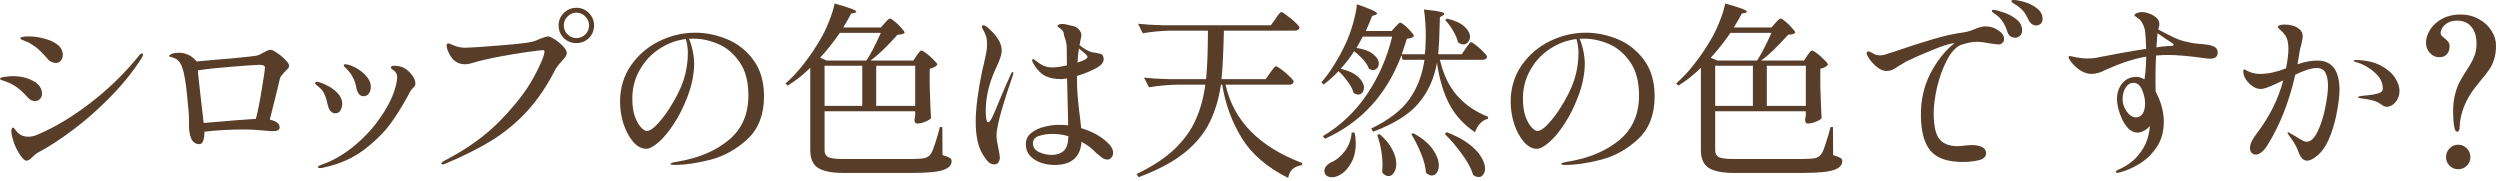 <svg width="498" height="36" viewBox="0 0 498 36" fill="none" xmlns="http://www.w3.org/2000/svg">
<path d="M489.511 26.234C489.19 26.234 488.98 25.913 488.882 25.272C488.734 24.408 488.66 23.397 488.66 22.238C488.66 20.955 488.783 19.833 489.03 18.871C489.276 17.884 489.572 17.058 489.918 16.392C490.263 15.726 490.72 14.961 491.287 14.098C491.978 13.062 492.483 12.161 492.804 11.397C493.149 10.632 493.322 9.707 493.322 8.622C493.322 7.29 492.989 6.204 492.323 5.366C491.657 4.527 490.695 4.108 489.437 4.108C488.697 4.108 488.08 4.256 487.587 4.552C487.093 4.823 486.736 5.156 486.514 5.551C486.292 5.921 486.181 6.254 486.181 6.55C486.181 6.772 486.242 6.957 486.366 7.105C486.489 7.253 486.686 7.425 486.958 7.623C487.278 7.869 487.525 8.116 487.698 8.363C487.87 8.585 487.957 8.881 487.957 9.251C487.957 9.892 487.772 10.41 487.402 10.805C487.056 11.199 486.575 11.397 485.959 11.397C485.169 11.397 484.516 11.101 483.998 10.509C483.504 9.917 483.258 9.263 483.258 8.548C483.258 7.66 483.529 6.784 484.072 5.921C484.639 5.033 485.441 4.305 486.477 3.738C487.513 3.17 488.721 2.887 490.103 2.887C491.484 2.887 492.717 3.195 493.803 3.812C494.888 4.404 495.727 5.181 496.319 6.143C496.911 7.08 497.207 8.054 497.207 9.066C497.207 10.102 497.083 11.014 496.837 11.804C496.59 12.568 496.269 13.247 495.875 13.839C495.48 14.406 494.937 15.097 494.247 15.911L493.1 17.354C492.138 18.562 491.386 19.845 490.843 21.202C490.276 22.632 489.98 24.051 489.955 25.457C489.93 25.925 489.782 26.184 489.511 26.234ZM489.659 33.708C488.993 33.708 488.425 33.473 487.957 33.005C487.488 32.536 487.254 31.969 487.254 31.303C487.254 30.612 487.488 30.032 487.957 29.564C488.425 29.07 488.993 28.824 489.659 28.824C490.349 28.824 490.929 29.07 491.398 29.564C491.866 30.032 492.101 30.612 492.101 31.303C492.101 31.969 491.866 32.536 491.398 33.005C490.929 33.473 490.349 33.708 489.659 33.708Z" fill="#583D29"/>
<path d="M461.589 12.063C464.549 12.063 466.029 14.024 466.029 17.946C466.029 18.932 465.881 20.252 465.585 21.905C465.314 23.557 464.882 25.185 464.29 26.789C463.698 28.392 462.983 29.625 462.144 30.489C461.725 30.933 461.269 31.303 460.775 31.599C460.307 31.87 459.9 32.006 459.554 32.006C458.839 32.006 458.272 31.414 457.852 30.23C457.532 29.292 456.927 28.244 456.039 27.085C455.793 26.739 455.669 26.517 455.669 26.419C455.669 26.369 455.706 26.345 455.78 26.345C455.879 26.345 456.113 26.468 456.483 26.715C456.853 26.937 457.137 27.097 457.334 27.196C457.507 27.294 457.741 27.442 458.037 27.64C458.358 27.837 458.629 27.985 458.851 28.084C459.073 28.182 459.283 28.232 459.48 28.232C460.294 28.232 461.022 27.553 461.663 26.197C462.329 24.84 462.835 23.274 463.18 21.498C463.55 19.697 463.735 18.242 463.735 17.132C463.735 15.948 463.563 15.06 463.217 14.468C462.872 13.851 462.305 13.543 461.515 13.543C460.479 13.543 459.049 13.987 457.223 14.875C456.015 20.227 454.177 24.889 451.71 28.861C451.365 29.453 450.983 29.921 450.563 30.267C450.144 30.612 449.749 30.785 449.379 30.785C449.034 30.785 448.75 30.674 448.528 30.452C448.306 30.205 448.195 29.884 448.195 29.49C448.195 28.7 448.652 27.726 449.564 26.567C452.105 23.212 453.856 19.697 454.818 16.022C453.684 16.564 452.746 16.984 452.006 17.28C451.291 17.576 450.736 17.724 450.341 17.724C449.823 17.724 449.293 17.551 448.75 17.206C448.208 16.836 447.751 16.379 447.381 15.837C447.036 15.294 446.863 14.751 446.863 14.209C446.863 13.962 446.925 13.839 447.048 13.839C447.147 13.839 447.295 13.9 447.492 14.024C447.69 14.122 447.838 14.196 447.936 14.246C448.627 14.566 449.392 14.727 450.23 14.727C451.143 14.702 451.982 14.603 452.746 14.431C453.536 14.258 454.411 13.987 455.373 13.617C455.694 12.063 455.854 10.755 455.854 9.695C455.854 8.412 455.595 7.462 455.077 6.846C454.855 6.55 454.572 6.254 454.226 5.958C453.906 5.662 453.745 5.464 453.745 5.366C453.745 5.218 453.869 5.107 454.115 5.033C454.362 4.934 454.683 4.885 455.077 4.885C455.546 4.885 456.039 4.946 456.557 5.07C457.075 5.193 457.47 5.366 457.741 5.588C458.383 5.982 458.703 6.525 458.703 7.216C458.703 7.512 458.605 8.079 458.407 8.918C458.259 9.362 458.148 9.83 458.074 10.324L457.667 12.803C459.098 12.309 460.405 12.063 461.589 12.063ZM469.285 11.952C471.308 12.001 472.961 12.371 474.243 13.062C475.551 13.752 476.5 14.566 477.092 15.504C477.684 16.416 477.98 17.28 477.98 18.094C477.98 18.71 477.845 19.265 477.573 19.759C477.327 20.227 477.006 20.597 476.611 20.869C476.217 21.14 475.834 21.276 475.464 21.276C475.242 21.276 475.033 21.226 474.835 21.128C474.638 21.004 474.391 20.844 474.095 20.647C473.454 20.153 472.171 19.796 470.247 19.574C469.902 19.524 469.729 19.45 469.729 19.352C469.729 19.253 469.914 19.179 470.284 19.13L471.875 18.945L472.763 18.834C473.503 18.686 473.997 18.538 474.243 18.39C474.515 18.242 474.65 17.97 474.65 17.576C474.65 16.416 474.095 15.356 472.985 14.394C471.875 13.407 470.605 12.716 469.174 12.322C468.952 12.248 468.841 12.174 468.841 12.1C468.841 12.001 468.989 11.952 469.285 11.952Z" fill="#583D29"/>
<path d="M439.544 8.879C440.234 8.978 440.777 9.138 441.172 9.36C441.566 9.582 441.764 9.965 441.764 10.507C441.764 11.297 441.246 11.691 440.21 11.691C439.84 11.691 439.186 11.617 438.249 11.469C435.609 11.124 433.513 10.951 431.959 10.951C431.12 10.951 430.294 10.988 429.48 11.062C429.406 12.69 429.369 14.38 429.369 16.131C429.369 17.143 429.381 17.846 429.406 18.24C429.899 19.128 430.294 20.103 430.59 21.163C430.886 22.224 431.034 23.248 431.034 24.234C431.034 26.208 430.553 27.91 429.591 29.34C428.629 30.746 427.469 31.856 426.113 32.67C424.781 33.484 423.449 34.052 422.117 34.372C421.944 34.422 421.821 34.446 421.747 34.446C421.574 34.446 421.488 34.385 421.488 34.261C421.488 34.089 421.611 33.953 421.858 33.854C423.51 33.139 424.805 32.239 425.743 31.153C426.68 30.068 427.321 29.007 427.667 27.971C428.012 26.935 428.197 26.035 428.222 25.27V25.048C428.074 25.344 427.741 25.653 427.223 25.973C426.705 26.269 426.248 26.417 425.854 26.417C425.163 26.417 424.546 26.158 424.004 25.64C423.486 25.098 423.054 24.456 422.709 23.716C422.413 23.075 422.166 22.397 421.969 21.681C421.796 20.966 421.71 20.3 421.71 19.683C421.71 18.475 422.055 17.451 422.746 16.612C423.461 15.749 424.386 15.317 425.521 15.317C426.063 15.317 426.618 15.478 427.186 15.798C427.408 14.343 427.519 12.838 427.519 11.284C425.151 11.679 422.487 12.542 419.527 13.874C418.466 14.442 417.504 14.725 416.641 14.725C415.95 14.725 415.259 14.528 414.569 14.133C414.026 13.813 413.471 13.344 412.904 12.727C412.336 12.086 412.053 11.63 412.053 11.358C412.053 11.235 412.139 11.173 412.312 11.173C412.46 11.173 412.83 11.247 413.422 11.395C414.408 11.568 415.161 11.654 415.679 11.654C416.641 11.654 417.516 11.556 418.306 11.358C419.268 11.161 420.637 10.902 422.413 10.581C424.189 10.261 425.891 9.977 427.519 9.73C427.469 8.324 427.408 7.264 427.334 6.548C427.284 5.907 427.124 5.327 426.853 4.809C426.606 4.291 426.322 3.921 426.002 3.699C425.829 3.576 425.644 3.453 425.447 3.329C425.274 3.206 425.188 3.107 425.188 3.033C425.188 2.861 425.36 2.713 425.706 2.589C426.051 2.466 426.372 2.404 426.668 2.404C427.136 2.404 427.617 2.503 428.111 2.7C429.467 3.194 430.146 3.909 430.146 4.846C430.146 5.044 430.072 5.389 429.924 5.882C431.256 6.598 432.353 7.153 433.217 7.547C434.08 7.942 434.931 8.213 435.77 8.361C436.584 8.583 437.533 8.719 438.619 8.768L439.544 8.879ZM431.774 9.175C431.897 9.175 432.07 9.175 432.292 9.175C432.538 9.151 432.711 9.126 432.81 9.101C432.933 9.052 432.995 8.99 432.995 8.916C432.995 8.818 432.908 8.719 432.736 8.62C432.588 8.522 432.489 8.448 432.44 8.398C431.946 8.102 431.058 7.51 429.776 6.622C429.652 8.201 429.578 9.138 429.554 9.434C430.343 9.311 431.083 9.225 431.774 9.175ZM425.484 23.383C426.026 23.383 426.458 23.149 426.779 22.68C427.124 22.212 427.297 21.521 427.297 20.608C427.297 19.72 427.099 18.82 426.705 17.907C426.31 16.97 425.743 16.501 425.003 16.501C424.361 16.501 423.831 16.822 423.412 17.463C423.017 18.105 422.82 18.869 422.82 19.757C422.82 20.596 423.091 21.41 423.634 22.199C424.201 22.989 424.818 23.383 425.484 23.383Z" fill="#583D29"/>
<path d="M395.554 5.254C396.442 5.254 397.268 5.513 398.033 6.031C398.822 6.524 399.217 7.104 399.217 7.77C399.217 8.091 399.106 8.35 398.884 8.547C398.687 8.744 398.44 8.843 398.144 8.843C397.774 8.843 397.145 8.769 396.257 8.621C395.221 8.424 394.432 8.325 393.889 8.325C393.248 8.325 392.619 8.399 392.002 8.547C391.41 8.695 390.941 8.831 390.596 8.954C389.535 9.423 388.598 10.459 387.784 12.062C386.97 13.641 386.329 15.417 385.86 17.39C385.416 19.339 385.194 21.065 385.194 22.57C385.194 25.012 385.564 26.714 386.304 27.676C387.069 28.638 388.302 29.119 390.004 29.119L391.003 29.045C391.743 28.946 392.323 28.897 392.742 28.897C393.63 28.897 394.333 29.033 394.851 29.304C395.369 29.575 395.628 29.97 395.628 30.488C395.628 31.228 395.122 31.709 394.111 31.931C393.124 32.153 392.088 32.264 391.003 32.264C387.944 32.264 385.786 31.512 384.528 30.007C383.27 28.478 382.641 26.073 382.641 22.792C382.641 19.832 383.27 17.119 384.528 14.652C385.811 12.161 387.414 10.138 389.338 8.584C389.264 8.584 389.104 8.609 388.857 8.658C387.994 8.806 386.686 9.238 384.935 9.953C383.208 10.644 381.469 11.408 379.718 12.247C379.422 12.42 379.163 12.58 378.941 12.728C378.719 12.851 378.522 12.962 378.349 13.061C377.831 13.431 377.387 13.702 377.017 13.875C376.647 14.048 376.24 14.134 375.796 14.134C375.081 14.134 374.341 13.789 373.576 13.098C372.811 12.383 372.281 11.704 371.985 11.063C371.886 10.89 371.837 10.73 371.837 10.582C371.837 10.36 371.948 10.249 372.17 10.249C372.318 10.249 372.478 10.298 372.651 10.397C372.996 10.594 373.305 10.755 373.576 10.878C373.872 10.977 374.205 11.026 374.575 11.026C374.723 11.026 374.945 11.001 375.241 10.952C375.414 10.903 376.228 10.644 377.683 10.175C380.224 9.287 382.641 8.51 384.935 7.844C387.229 7.153 389.326 6.685 391.225 6.438C391.792 6.364 392.495 6.154 393.334 5.809C393.803 5.612 394.197 5.476 394.518 5.402C394.839 5.303 395.184 5.254 395.554 5.254ZM405.544 5.069C405.297 5.069 405.038 4.983 404.767 4.81C404.496 4.613 404.274 4.341 404.101 3.996C403.78 3.281 403.447 2.713 403.102 2.294C402.781 1.875 402.288 1.443 401.622 0.999C401.474 0.9 401.277 0.777 401.03 0.629C400.783 0.481 400.66 0.345 400.66 0.222C400.66 0.074 400.82 0 401.141 0C401.659 0 402.374 0.136 403.287 0.407C404.224 0.678 405.051 1.098 405.766 1.665C406.506 2.232 406.876 2.923 406.876 3.737C406.876 4.206 406.74 4.551 406.469 4.773C406.198 4.97 405.889 5.069 405.544 5.069ZM401.4 7.511C401.104 7.511 400.808 7.425 400.512 7.252C400.216 7.055 400.006 6.759 399.883 6.364C399.636 5.599 399.34 4.946 398.995 4.403C398.65 3.836 398.169 3.33 397.552 2.886C397.478 2.837 397.33 2.738 397.108 2.59C396.886 2.442 396.775 2.306 396.775 2.183C396.775 2.035 396.886 1.961 397.108 1.961C397.429 1.961 398.058 2.121 398.995 2.442C399.957 2.738 400.833 3.194 401.622 3.811C402.411 4.403 402.806 5.155 402.806 6.068C402.806 6.537 402.658 6.894 402.362 7.141C402.091 7.388 401.77 7.511 401.4 7.511Z" fill="#583D29"/>
<path d="M360.018 11.063C360.092 10.964 360.19 10.829 360.314 10.656C360.462 10.459 360.585 10.311 360.684 10.212C360.782 10.114 360.881 10.064 360.98 10.064C361.128 10.064 361.461 10.261 361.979 10.656C362.497 11.051 362.978 11.482 363.422 11.951C363.89 12.395 364.125 12.704 364.125 12.876C363.829 13.271 363.323 13.542 362.608 13.69V17.057C362.682 19.845 362.768 22.003 362.867 23.532C362.719 23.754 362.348 23.988 361.757 24.235C361.165 24.482 360.622 24.605 360.129 24.605C359.931 24.605 359.783 24.531 359.685 24.383C359.611 24.235 359.574 24.062 359.574 23.865C359.574 23.865 359.623 23.569 359.722 22.977V22.163H341.666V29.933C341.666 30.624 341.937 31.093 342.48 31.339C343.047 31.561 343.959 31.672 345.217 31.672H358.945C360.178 31.672 361.066 31.61 361.609 31.487C362.176 31.339 362.595 31.043 362.867 30.599C363.113 30.229 363.397 29.526 363.718 28.49C364.063 27.454 364.371 26.393 364.643 25.308H365.124L365.161 30.895C365.901 31.117 366.382 31.302 366.604 31.45C366.85 31.573 366.974 31.796 366.974 32.116C366.974 32.906 366.419 33.485 365.309 33.855C364.199 34.25 362.151 34.447 359.167 34.447H345.44C343.121 34.447 341.431 34.114 340.371 33.448C339.335 32.782 338.816 31.586 338.816 29.859V13.505C337.336 14.96 335.832 16.145 334.303 17.057L333.896 16.613C335.129 15.553 336.338 14.258 337.522 12.728C338.73 11.199 339.84 9.558 340.852 7.807C341.468 6.771 342.035 5.587 342.553 4.255C343.096 2.923 343.466 1.739 343.664 0.703C346.55 1.492 347.993 2.035 347.993 2.331C347.993 2.43 347.882 2.504 347.66 2.553L346.957 2.701C346.587 3.466 346.056 4.391 345.366 5.476H352.877L353.654 4.588C353.752 4.489 353.913 4.317 354.135 4.07C354.381 3.823 354.579 3.7 354.727 3.7C354.875 3.7 355.183 3.897 355.652 4.292C356.145 4.687 356.589 5.118 356.984 5.587C357.403 6.031 357.613 6.339 357.613 6.512C357.489 6.66 357.317 6.759 357.095 6.808C356.897 6.857 356.601 6.894 356.207 6.919C353.987 9.386 352.186 11.1 350.805 12.062H359.352L360.018 11.063ZM349.991 12.062C350.706 11.051 351.668 9.213 352.877 6.549H344.7C343.442 8.374 342.134 10.027 340.778 11.507L342.109 12.062H349.991ZM349.177 13.098H341.666V21.09H349.177V13.098ZM359.722 21.09V13.098H351.952V21.09H359.722Z" fill="#583D29"/>
<path d="M315.912 6.512C318.033 6.512 320.142 6.943 322.239 7.807C324.335 8.67 326.087 10.051 327.493 11.951C328.899 13.85 329.602 16.267 329.602 19.203C329.602 22.779 328.529 25.591 326.383 27.639C324.237 29.661 321.795 31.043 319.057 31.783C316.343 32.498 313.877 32.856 311.657 32.856C311.484 32.856 311.324 32.831 311.176 32.782C311.028 32.757 310.954 32.72 310.954 32.671C310.954 32.572 311.114 32.473 311.435 32.375C311.755 32.301 312.076 32.239 312.397 32.19C316.541 31.499 319.92 30.081 322.535 27.935C325.174 25.764 326.494 22.792 326.494 19.018C326.494 16.28 325.914 14.072 324.755 12.395C323.595 10.693 322.177 9.484 320.5 8.769C318.822 8.053 317.157 7.696 315.505 7.696C315.11 7.696 314.826 7.708 314.654 7.733C314.95 8.374 315.196 9.163 315.394 10.101C315.591 11.038 315.69 11.901 315.69 12.691C315.69 13.628 315.579 14.676 315.357 15.836C315.135 16.97 314.802 18.105 314.358 19.24C313.568 21.336 312.643 23.174 311.583 24.753C310.547 26.331 309.535 27.54 308.549 28.379C307.562 29.217 306.76 29.637 306.144 29.637C305.231 29.637 304.368 29.18 303.554 28.268C302.764 27.355 302.123 26.171 301.63 24.716C301.161 23.26 300.927 21.78 300.927 20.276C300.927 17.562 301.642 15.157 303.073 13.061C304.528 10.964 306.403 9.348 308.697 8.214C311.015 7.079 313.42 6.512 315.912 6.512ZM314.432 10.582C314.432 9.595 314.296 8.658 314.025 7.77C312.101 8.016 310.325 8.682 308.697 9.768C307.069 10.853 305.774 12.259 304.812 13.986C303.85 15.688 303.369 17.575 303.369 19.647C303.369 21.053 303.541 22.249 303.887 23.236C304.257 24.198 304.664 24.913 305.108 25.382C305.576 25.85 305.946 26.085 306.218 26.085C306.81 26.085 307.513 25.641 308.327 24.753C309.165 23.865 309.967 22.829 310.732 21.645C312.064 19.573 313.013 17.673 313.581 15.947C314.148 14.195 314.432 12.407 314.432 10.582Z" fill="#583D29"/>
<path d="M291.973 9.621C292.096 9.473 292.232 9.288 292.38 9.066C292.528 8.844 292.651 8.683 292.75 8.585C292.848 8.461 292.947 8.4 293.046 8.4C293.194 8.4 293.527 8.609 294.045 9.029C294.587 9.448 295.081 9.892 295.525 10.361C295.993 10.829 296.228 11.15 296.228 11.323C296.129 11.717 295.821 11.915 295.303 11.915H286.83C287.496 14.801 288.63 17.169 290.234 19.019C291.862 20.869 293.934 22.287 296.45 23.274L296.376 23.681C295.808 23.804 295.303 24.1 294.859 24.569C294.415 25.013 294.069 25.605 293.823 26.345C291.652 24.889 289.975 23.076 288.791 20.906C287.607 18.735 286.756 15.935 286.238 12.507C285.695 15.639 284.474 18.328 282.575 20.573C280.7 22.793 277.691 24.68 273.547 26.234L273.14 25.605C276.618 23.927 279.146 21.991 280.725 19.796C282.303 17.576 283.315 14.949 283.759 11.915H279.393L279.171 11.027C276.211 18.871 271.129 24.408 263.927 27.64L263.52 27.122C267.096 24.976 270.032 22.188 272.326 18.76C274.644 15.306 276.309 11.483 277.321 7.29H271.475L270.698 8.696L270.217 9.547C271.721 9.769 272.831 10.188 273.547 10.805C274.287 11.397 274.657 12.013 274.657 12.655C274.657 13.025 274.546 13.333 274.324 13.58C274.102 13.826 273.83 13.95 273.51 13.95C273.238 13.95 272.967 13.863 272.696 13.691C272.474 13.099 272.091 12.494 271.549 11.878C271.006 11.261 270.402 10.706 269.736 10.213C268.971 11.421 268.083 12.581 267.072 13.691C268.675 14.085 269.847 14.64 270.587 15.356C271.327 16.046 271.697 16.749 271.697 17.465C271.697 17.859 271.586 18.192 271.364 18.464C271.142 18.71 270.87 18.834 270.55 18.834C270.254 18.834 269.945 18.723 269.625 18.501C269.452 17.81 269.07 17.07 268.478 16.281C267.91 15.467 267.294 14.764 266.628 14.172C265.74 15.134 264.753 16.022 263.668 16.836L263.224 16.392C264.95 14.418 266.554 11.865 268.034 8.733C268.576 7.598 269.07 6.254 269.514 4.7C269.958 3.146 270.217 1.863 270.291 0.852C272.979 1.764 274.324 2.381 274.324 2.702C274.324 2.776 274.213 2.862 273.991 2.961L273.325 3.183C273.029 3.972 272.609 4.971 272.067 6.18H277.21L277.95 5.366C278.048 5.267 278.196 5.107 278.394 4.885C278.616 4.638 278.801 4.515 278.949 4.515C279.097 4.515 279.393 4.7 279.837 5.07C280.281 5.44 280.688 5.847 281.058 6.291C281.452 6.71 281.65 7.006 281.65 7.179C281.526 7.351 281.354 7.475 281.132 7.549C280.934 7.623 280.638 7.672 280.244 7.697C280.12 8.141 279.997 8.535 279.874 8.881C279.75 9.226 279.652 9.522 279.578 9.769L279.245 10.805H283.833L283.944 9.584C283.993 8.597 284.018 7.82 284.018 7.253C284.018 5.279 283.894 3.491 283.648 1.888C285.152 2.036 286.201 2.184 286.793 2.332C287.409 2.455 287.718 2.591 287.718 2.739C287.718 2.837 287.619 2.948 287.422 3.072L286.83 3.442L286.793 4.626C286.743 7.117 286.645 9.177 286.497 10.805H291.196L291.973 9.621ZM288.236 3.701C289.814 4.071 290.974 4.601 291.714 5.292C292.454 5.958 292.824 6.636 292.824 7.327C292.824 7.746 292.688 8.104 292.417 8.4C292.17 8.696 291.862 8.844 291.492 8.844C291.146 8.844 290.789 8.696 290.419 8.4C290.271 7.684 289.938 6.907 289.42 6.069C288.926 5.23 288.408 4.539 287.866 3.997L288.236 3.701ZM288.199 26.345C289.999 27.035 291.467 27.812 292.602 28.676C293.736 29.539 294.55 30.402 295.044 31.266C295.562 32.104 295.821 32.869 295.821 33.56C295.821 34.078 295.697 34.485 295.451 34.781C295.229 35.101 294.933 35.262 294.563 35.262C294.193 35.262 293.823 35.126 293.453 34.855C293.083 33.597 292.343 32.215 291.233 30.711C290.147 29.206 289 27.862 287.792 26.678L288.199 26.345ZM269.847 26.419C269.995 27.159 270.069 27.862 270.069 28.528C270.069 30.106 269.748 31.438 269.107 32.524C268.49 33.609 267.75 34.386 266.887 34.855C266.369 35.151 265.838 35.299 265.296 35.299C264.876 35.299 264.519 35.188 264.223 34.966C263.951 34.744 263.816 34.423 263.816 34.004C263.816 33.708 263.927 33.412 264.149 33.116C264.371 32.844 264.654 32.61 265 32.413C266.06 31.993 267.01 31.241 267.849 30.156C268.687 29.07 269.156 27.812 269.255 26.382L269.847 26.419ZM281.539 26.53C283.29 27.492 284.573 28.552 285.387 29.712C286.201 30.871 286.608 31.944 286.608 32.931C286.608 33.547 286.472 34.041 286.201 34.411C285.954 34.781 285.621 34.966 285.202 34.966C284.856 34.966 284.474 34.781 284.055 34.411C283.981 33.276 283.66 32.018 283.093 30.637C282.525 29.231 281.872 27.923 281.132 26.715L281.539 26.53ZM274.805 26.715C275.964 27.701 276.803 28.713 277.321 29.749C277.863 30.76 278.135 31.71 278.135 32.598C278.135 33.313 277.987 33.905 277.691 34.374C277.395 34.842 277.025 35.077 276.581 35.077C276.137 35.077 275.717 34.83 275.323 34.337C275.372 33.745 275.397 33.288 275.397 32.968C275.397 31.019 275.051 28.984 274.361 26.863L274.805 26.715Z" fill="#583D29"/>
<path d="M253.012 14.503C253.111 14.38 253.247 14.195 253.419 13.948C253.617 13.702 253.765 13.517 253.863 13.393C253.987 13.27 254.098 13.208 254.196 13.208C254.344 13.208 254.714 13.43 255.306 13.874C255.898 14.318 256.441 14.787 256.934 15.28C257.452 15.774 257.711 16.107 257.711 16.279C257.612 16.674 257.292 16.871 256.749 16.871H244.132C245.711 24.025 250.804 29.229 259.413 32.485L259.339 32.892C258.575 33.016 257.958 33.275 257.489 33.669C257.045 34.064 256.749 34.656 256.601 35.445C252.408 33.349 249.325 30.697 247.351 27.49C245.378 24.259 244.083 20.719 243.466 16.871H243.207C242.788 19.733 242.023 22.261 240.913 24.456C239.828 26.652 238.151 28.662 235.881 30.487C233.612 32.288 230.59 33.891 226.816 35.297L226.409 34.668C229.542 33.164 232.058 31.511 233.957 29.71C235.857 27.885 237.263 25.936 238.175 23.864C239.113 21.792 239.754 19.461 240.099 16.871H234.438C232.687 16.896 230.837 17.069 228.888 17.389L227.889 15.465C229.246 15.613 230.886 15.712 232.81 15.761H240.247C240.371 14.528 240.457 13.27 240.506 11.987C240.556 10.705 240.593 9.064 240.617 7.066V6.104H233.18C231.429 6.129 229.579 6.302 227.63 6.622L226.705 4.735C228.062 4.883 229.702 4.982 231.626 5.031H253.16L254.085 3.736C254.159 3.613 254.283 3.428 254.455 3.181C254.653 2.91 254.813 2.713 254.936 2.589C255.06 2.466 255.171 2.404 255.269 2.404C255.417 2.404 255.787 2.639 256.379 3.107C256.996 3.551 257.563 4.02 258.081 4.513C258.599 5.007 258.858 5.34 258.858 5.512C258.76 5.907 258.439 6.104 257.896 6.104H243.799C243.75 8.349 243.688 10.187 243.614 11.617C243.565 13.048 243.466 14.429 243.318 15.761H252.124L253.012 14.503Z" fill="#583D29"/>
<path d="M220.481 28.268C221.32 29.008 221.739 29.736 221.739 30.451C221.739 30.797 221.628 31.105 221.406 31.376C221.209 31.648 220.938 31.783 220.592 31.783C220.222 31.783 219.852 31.648 219.482 31.376C219.112 31.105 218.742 30.809 218.372 30.488C218.027 30.143 217.78 29.896 217.632 29.748C217.114 29.304 216.646 28.959 216.226 28.712C216.054 28.589 215.795 28.429 215.449 28.231C215.203 31.315 213.427 32.856 210.121 32.856C208.493 32.856 207.124 32.486 206.014 31.746C204.904 31.006 204.349 30.007 204.349 28.749C204.349 27.787 204.719 27.023 205.459 26.455C206.224 25.863 207.112 25.456 208.123 25.234C209.135 24.988 210.072 24.864 210.935 24.864C211.552 24.864 212.169 24.901 212.785 24.975L212.563 15.614C212.366 15.664 212.021 15.713 211.527 15.762C211.059 15.762 210.713 15.75 210.491 15.725C209.381 15.627 208.456 15.331 207.716 14.837C207.001 14.319 206.347 13.542 205.755 12.506C205.657 12.309 205.607 12.149 205.607 12.025C205.607 11.853 205.669 11.766 205.792 11.766C205.866 11.766 205.977 11.828 206.125 11.951C206.298 12.05 206.409 12.124 206.458 12.173C206.804 12.494 207.248 12.79 207.79 13.061C208.358 13.308 208.987 13.431 209.677 13.431C210.368 13.431 211.318 13.296 212.526 13.024C212.502 12.087 212.489 10.866 212.489 9.361C212.465 8.671 212.292 7.931 211.971 7.141C211.947 6.623 211.823 6.253 211.601 6.031C211.379 5.785 211.083 5.55 210.713 5.328C210.664 5.279 210.639 5.242 210.639 5.217C210.639 5.143 210.676 5.069 210.75 4.995C210.849 4.921 210.948 4.872 211.046 4.847C211.194 4.798 211.355 4.773 211.527 4.773C211.996 4.773 212.662 4.897 213.525 5.143C214.068 5.217 214.512 5.439 214.857 5.809C215.227 6.179 215.412 6.574 215.412 6.993C215.412 7.191 215.351 7.536 215.227 8.029C215.203 8.227 215.141 8.547 215.042 8.991C215.955 9.731 216.781 10.2 217.521 10.397C217.743 10.447 218.052 10.496 218.446 10.545C218.915 10.644 219.236 10.73 219.408 10.804C219.581 10.878 219.704 11.051 219.778 11.322C219.828 11.446 219.852 11.606 219.852 11.803C219.852 12.469 219.31 13.086 218.224 13.653C218.126 13.703 217.706 13.9 216.966 14.245C216.251 14.566 215.437 14.862 214.524 15.133V15.651C214.524 17.871 214.734 20.498 215.153 23.532L215.375 25.53C217.447 26.147 219.149 27.06 220.481 28.268ZM201.759 14.356C201.833 14.356 201.87 14.418 201.87 14.541C201.87 14.591 201.833 14.751 201.759 15.022C200.945 17.316 200.193 19.647 199.502 22.015C198.836 24.383 198.503 26.048 198.503 27.01C198.503 27.553 198.627 28.392 198.873 29.526C199.071 30.513 199.169 31.13 199.169 31.376C199.169 31.746 199.071 32.067 198.873 32.338C198.701 32.61 198.442 32.745 198.096 32.745C197.628 32.745 197.221 32.585 196.875 32.264C196.555 31.919 196.209 31.463 195.839 30.895C194.853 29.341 194.359 27.121 194.359 24.235C194.359 22.854 194.483 21.251 194.729 19.425C194.976 17.6 195.297 15.775 195.691 13.949L196.024 12.543C196.222 11.705 196.37 11.014 196.468 10.471C196.567 9.904 196.616 9.349 196.616 8.806C196.616 8.165 196.555 7.647 196.431 7.252C196.308 6.833 196.074 6.327 195.728 5.735C195.63 5.538 195.58 5.415 195.58 5.365C195.58 5.291 195.605 5.217 195.654 5.143C195.728 5.069 195.815 5.032 195.913 5.032C196.061 5.032 196.296 5.143 196.616 5.365C198.565 7.018 199.539 8.572 199.539 10.027C199.539 10.496 199.441 11.002 199.243 11.544C199.071 12.087 198.799 12.741 198.429 13.505C198.355 13.678 198.257 13.9 198.133 14.171C198.01 14.418 197.887 14.714 197.763 15.059C196.826 17.427 196.357 19.82 196.357 22.237C196.357 22.731 196.394 23.212 196.468 23.68C196.542 24.124 196.678 24.346 196.875 24.346C197.073 24.346 197.332 24.013 197.652 23.347C197.998 22.657 198.466 21.571 199.058 20.091C200.094 17.6 200.871 15.812 201.389 14.726C201.488 14.48 201.611 14.356 201.759 14.356ZM214.931 9.657C214.808 10.249 214.709 11.187 214.635 12.469C215.967 12.05 216.633 11.668 216.633 11.322C216.633 11.15 216.374 10.854 215.856 10.434C215.338 10.015 215.03 9.756 214.931 9.657ZM209.492 30.858C210.479 30.858 211.268 30.599 211.86 30.081C212.477 29.563 212.798 28.577 212.822 27.121C211.762 26.825 210.713 26.677 209.677 26.677C208.666 26.677 207.753 26.813 206.939 27.084C206.15 27.356 205.755 27.849 205.755 28.564C205.755 29.329 206.162 29.909 206.976 30.303C207.815 30.673 208.654 30.858 209.492 30.858Z" fill="#583D29"/>
<path d="M182.605 11.063C182.679 10.964 182.778 10.829 182.901 10.656C183.049 10.459 183.173 10.311 183.271 10.212C183.37 10.114 183.469 10.064 183.567 10.064C183.715 10.064 184.048 10.261 184.566 10.656C185.084 11.051 185.565 11.482 186.009 11.951C186.478 12.395 186.712 12.704 186.712 12.876C186.416 13.271 185.911 13.542 185.195 13.69V17.057C185.269 19.845 185.356 22.003 185.454 23.532C185.306 23.754 184.936 23.988 184.344 24.235C183.752 24.482 183.21 24.605 182.716 24.605C182.519 24.605 182.371 24.531 182.272 24.383C182.198 24.235 182.161 24.062 182.161 23.865C182.161 23.865 182.211 23.569 182.309 22.977V22.163H164.253V29.933C164.253 30.624 164.525 31.093 165.067 31.339C165.635 31.561 166.547 31.672 167.805 31.672H181.532C182.766 31.672 183.654 31.61 184.196 31.487C184.764 31.339 185.183 31.043 185.454 30.599C185.701 30.229 185.985 29.526 186.305 28.49C186.651 27.454 186.959 26.393 187.23 25.308H187.711L187.748 30.895C188.488 31.117 188.969 31.302 189.191 31.45C189.438 31.573 189.561 31.796 189.561 32.116C189.561 32.906 189.006 33.485 187.896 33.855C186.786 34.25 184.739 34.447 181.754 34.447H168.027C165.709 34.447 164.019 34.114 162.958 33.448C161.922 32.782 161.404 31.586 161.404 29.859V13.505C159.924 14.96 158.42 16.145 156.89 17.057L156.483 16.613C157.717 15.553 158.925 14.258 160.109 12.728C161.318 11.199 162.428 9.558 163.439 7.807C164.056 6.771 164.623 5.587 165.141 4.255C165.684 2.923 166.054 1.739 166.251 0.703C169.137 1.492 170.58 2.035 170.58 2.331C170.58 2.43 170.469 2.504 170.247 2.553L169.544 2.701C169.174 3.466 168.644 4.391 167.953 5.476H175.464L176.241 4.588C176.34 4.489 176.5 4.317 176.722 4.07C176.969 3.823 177.166 3.7 177.314 3.7C177.462 3.7 177.771 3.897 178.239 4.292C178.733 4.687 179.177 5.118 179.571 5.587C179.991 6.031 180.2 6.339 180.2 6.512C180.077 6.66 179.904 6.759 179.682 6.808C179.485 6.857 179.189 6.894 178.794 6.919C176.574 9.386 174.774 11.1 173.392 12.062H181.939L182.605 11.063ZM172.578 12.062C173.294 11.051 174.256 9.213 175.464 6.549H167.287C166.029 8.374 164.722 10.027 163.365 11.507L164.697 12.062H172.578ZM171.764 13.098H164.253V21.09H171.764V13.098ZM182.309 21.09V13.098H174.539V21.09H182.309Z" fill="#583D29"/>
<path d="M138.5 6.512C140.621 6.512 142.73 6.943 144.827 7.807C146.923 8.67 148.675 10.051 150.081 11.951C151.487 13.85 152.19 16.267 152.19 19.203C152.19 22.779 151.117 25.591 148.971 27.639C146.825 29.661 144.383 31.043 141.645 31.783C138.931 32.498 136.465 32.856 134.245 32.856C134.072 32.856 133.912 32.831 133.764 32.782C133.616 32.757 133.542 32.72 133.542 32.671C133.542 32.572 133.702 32.473 134.023 32.375C134.343 32.301 134.664 32.239 134.985 32.19C139.129 31.499 142.508 30.081 145.123 27.935C147.762 25.764 149.082 22.792 149.082 19.018C149.082 16.28 148.502 14.072 147.343 12.395C146.183 10.693 144.765 9.484 143.088 8.769C141.41 8.053 139.745 7.696 138.093 7.696C137.698 7.696 137.414 7.708 137.242 7.733C137.538 8.374 137.784 9.163 137.982 10.101C138.179 11.038 138.278 11.901 138.278 12.691C138.278 13.628 138.167 14.676 137.945 15.836C137.723 16.97 137.39 18.105 136.946 19.24C136.156 21.336 135.231 23.174 134.171 24.753C133.135 26.331 132.123 27.54 131.137 28.379C130.15 29.217 129.348 29.637 128.732 29.637C127.819 29.637 126.956 29.18 126.142 28.268C125.352 27.355 124.711 26.171 124.218 24.716C123.749 23.26 123.515 21.78 123.515 20.276C123.515 17.562 124.23 15.157 125.661 13.061C127.116 10.964 128.991 9.348 131.285 8.214C133.603 7.079 136.008 6.512 138.5 6.512ZM137.02 10.582C137.02 9.595 136.884 8.658 136.613 7.77C134.689 8.016 132.913 8.682 131.285 9.768C129.657 10.853 128.362 12.259 127.4 13.986C126.438 15.688 125.957 17.575 125.957 19.647C125.957 21.053 126.129 22.249 126.475 23.236C126.845 24.198 127.252 24.913 127.696 25.382C128.164 25.85 128.534 26.085 128.806 26.085C129.398 26.085 130.101 25.641 130.915 24.753C131.753 23.865 132.555 22.829 133.32 21.645C134.652 19.573 135.601 17.673 136.169 15.947C136.736 14.195 137.02 12.407 137.02 10.582Z" fill="#583D29"/>
<path d="M114.826 8.585C113.839 8.585 113 8.252 112.31 7.586C111.619 6.895 111.274 6.056 111.274 5.07C111.274 4.083 111.619 3.257 112.31 2.591C113 1.9 113.839 1.555 114.826 1.555C115.812 1.555 116.639 1.9 117.305 2.591C117.995 3.281 118.341 4.108 118.341 5.07C118.341 6.056 117.995 6.895 117.305 7.586C116.614 8.252 115.788 8.585 114.826 8.585ZM114.826 7.586C115.516 7.586 116.108 7.339 116.602 6.846C117.095 6.352 117.342 5.76 117.342 5.07C117.342 4.379 117.095 3.787 116.602 3.294C116.108 2.776 115.516 2.517 114.826 2.517C114.135 2.517 113.543 2.776 113.05 3.294C112.556 3.787 112.31 4.379 112.31 5.07C112.31 5.76 112.556 6.352 113.05 6.846C113.543 7.339 114.135 7.586 114.826 7.586ZM88.186 32.746C88.013 32.746 87.927 32.684 87.927 32.561C87.927 32.413 88.173 32.203 88.667 31.932C93.107 29.638 96.794 26.974 99.73 23.94C102.69 20.881 104.873 18.057 106.279 15.467C107.685 12.877 108.412 11.15 108.462 10.287C108.462 10.089 108.351 9.991 108.129 9.991C107.907 9.991 106.883 10.114 105.058 10.361C103.257 10.607 101.321 10.928 99.249 11.323C97.201 11.717 95.487 12.124 94.106 12.544C93.563 12.716 93.057 12.803 92.589 12.803C91.824 12.803 91.158 12.581 90.591 12.137C90.147 11.767 89.764 11.261 89.444 10.62C89.123 9.978 88.963 9.46 88.963 9.066C88.963 8.794 89.074 8.659 89.296 8.659C89.518 8.659 89.801 8.757 90.147 8.955C90.689 9.177 91.146 9.325 91.516 9.399C91.886 9.473 92.293 9.51 92.737 9.51C93.501 9.51 95.721 9.362 99.397 9.066C103.097 8.77 105.341 8.511 106.131 8.289C106.575 8.165 107.019 7.993 107.463 7.771C108.351 7.425 108.918 7.253 109.165 7.253C109.436 7.253 109.88 7.45 110.497 7.845C111.113 8.239 111.668 8.696 112.162 9.214C112.655 9.732 112.902 10.163 112.902 10.509C112.902 10.78 112.828 11.027 112.68 11.249C112.532 11.471 112.285 11.767 111.94 12.137C111.298 12.827 110.842 13.432 110.571 13.95C108.918 17.181 107.043 19.931 104.947 22.201C102.85 24.47 100.519 26.394 97.954 27.973C95.388 29.551 92.342 31.081 88.815 32.561C88.519 32.684 88.309 32.746 88.186 32.746Z" fill="#583D29"/>
<path d="M72.388 19.167C72.042 19.167 71.746 19.019 71.5 18.723C71.253 18.402 71.08 17.983 70.982 17.465C70.834 16.675 70.599 15.985 70.279 15.393C69.983 14.776 69.502 14.147 68.836 13.506C68.589 13.308 68.466 13.148 68.466 13.025C68.466 12.877 68.577 12.803 68.799 12.803C69.267 12.803 69.909 13.012 70.723 13.432C71.561 13.851 72.289 14.406 72.906 15.097C73.547 15.787 73.868 16.527 73.868 17.317C73.868 17.859 73.732 18.303 73.461 18.649C73.189 18.994 72.832 19.167 72.388 19.167ZM63.73 33.486C63.606 33.486 63.508 33.461 63.434 33.412C63.36 33.362 63.323 33.313 63.323 33.264C63.323 33.14 63.557 32.992 64.026 32.82C66.27 32.055 68.453 30.797 70.575 29.046C72.696 27.294 74.484 25.333 75.94 23.163C77.42 20.992 78.394 18.945 78.863 17.021C79.035 16.281 79.122 15.75 79.122 15.43C79.122 14.862 78.924 14.418 78.53 14.098C78.431 14.024 78.295 13.925 78.123 13.802C77.95 13.678 77.864 13.567 77.864 13.469C77.864 13.222 78.073 13.099 78.493 13.099C79.06 13.099 79.59 13.185 80.084 13.358C80.676 13.555 81.268 13.999 81.86 14.69C82.452 15.356 82.748 16.009 82.748 16.651C82.748 16.848 82.711 17.008 82.637 17.132C82.563 17.23 82.427 17.378 82.23 17.576C82.032 17.748 81.897 17.909 81.823 18.057C81.675 18.279 81.49 18.612 81.268 19.056C80.256 20.93 79.122 22.756 77.864 24.532C76.606 26.283 74.842 28.034 72.573 29.786C70.303 31.512 67.602 32.709 64.47 33.375C64.223 33.449 63.976 33.486 63.73 33.486ZM66.801 22.571C66.036 22.571 65.53 22.003 65.284 20.869C65.111 20.03 64.889 19.315 64.618 18.723C64.346 18.106 63.853 17.539 63.138 17.021C62.891 16.848 62.768 16.7 62.768 16.577C62.768 16.404 62.891 16.318 63.138 16.318C63.508 16.318 64.1 16.515 64.914 16.91C65.752 17.28 66.505 17.798 67.171 18.464C67.837 19.13 68.17 19.882 68.17 20.721C68.17 21.189 68.046 21.621 67.8 22.016C67.578 22.386 67.245 22.571 66.801 22.571Z" fill="#583D29"/>
<path d="M53.93 9.916C54.177 9.916 54.596 10.126 55.188 10.545C55.805 10.94 56.36 11.396 56.853 11.914C57.347 12.407 57.593 12.802 57.593 13.098C57.593 13.271 57.532 13.443 57.408 13.616C57.285 13.764 57.075 13.974 56.779 14.245C56.582 14.442 56.385 14.664 56.187 14.911C55.99 15.133 55.854 15.355 55.78 15.577C55.756 15.725 55.694 15.972 55.595 16.317C55.521 16.638 55.41 17.119 55.262 17.76C54.522 20.794 54.017 22.817 53.745 23.828C55.053 24.124 55.706 24.642 55.706 25.382C55.706 25.875 55.287 26.122 54.448 26.122C54.054 26.122 53.449 26.085 52.635 26.011C51.106 25.863 49.848 25.789 48.861 25.789C45.877 25.789 43.163 25.937 40.721 26.233V26.418C40.721 27.109 40.635 27.664 40.462 28.083C40.29 28.502 40.043 28.712 39.722 28.712C38.958 28.712 38.415 28.342 38.094 27.602C37.798 26.862 37.65 26.036 37.65 25.123V23.902C37.65 23.014 37.515 21.3 37.243 18.759C36.972 16.194 36.676 14.479 36.355 13.616C36.158 12.999 35.911 12.531 35.615 12.21C35.344 11.865 34.949 11.618 34.431 11.47C34.308 11.421 34.185 11.384 34.061 11.359C33.938 11.334 33.839 11.31 33.765 11.285C33.716 11.236 33.691 11.186 33.691 11.137C33.691 11.014 33.926 10.853 34.394 10.656C34.838 10.557 35.245 10.508 35.615 10.508C36.207 10.508 36.775 10.619 37.317 10.841C37.885 11.038 38.452 11.445 39.019 12.062L39.13 12.247L41.128 12.062C41.548 12.037 43.262 11.889 46.271 11.618C49.281 11.347 50.97 11.149 51.34 11.026C51.538 10.977 51.895 10.804 52.413 10.508C52.66 10.36 52.919 10.224 53.19 10.101C53.462 9.978 53.708 9.916 53.93 9.916ZM40.573 24.494C46 24.025 49.466 23.754 50.97 23.68C51.365 22.2 51.76 20.214 52.154 17.723C52.574 15.207 52.783 13.801 52.783 13.505C52.783 13.283 52.697 13.135 52.524 13.061C52.376 12.962 52.093 12.913 51.673 12.913C51.131 12.913 49.305 13.036 46.197 13.283C43.114 13.53 40.857 13.776 39.426 14.023C39.426 14.418 39.463 14.862 39.537 15.355L39.944 19.092C40.29 22.052 40.499 23.853 40.573 24.494Z" fill="#583D29"/>
<path d="M11.137 12.543C10.841 12.543 10.533 12.469 10.212 12.321C9.916 12.148 9.694 11.976 9.546 11.803C8.88 11.014 8.313 10.409 7.844 9.99C7.375 9.546 6.808 9.127 6.142 8.732C5.772 8.485 5.414 8.313 5.069 8.214C4.748 8.091 4.539 8.004 4.44 7.955C4.169 7.807 4.033 7.708 4.033 7.659C4.033 7.388 4.588 7.252 5.698 7.252C6.759 7.252 7.807 7.4 8.843 7.696C9.904 7.967 10.779 8.374 11.47 8.917C12.161 9.46 12.506 10.126 12.506 10.915C12.506 11.359 12.383 11.741 12.136 12.062C11.889 12.383 11.556 12.543 11.137 12.543ZM5.328 32.005C5.032 32.005 4.748 31.832 4.477 31.487C3.885 30.796 3.367 29.908 2.923 28.823C2.504 27.713 2.282 26.825 2.257 26.159C2.257 25.666 2.38 25.419 2.627 25.419C2.726 25.419 2.849 25.542 2.997 25.789C3.17 26.011 3.342 26.221 3.515 26.418C4.058 26.961 4.761 27.232 5.624 27.232C6.241 27.232 6.882 27.084 7.548 26.788C10.927 25.357 14.418 23.261 18.019 20.498C21.62 17.735 24.827 14.615 27.639 11.137C27.861 10.816 28.071 10.656 28.268 10.656C28.416 10.656 28.49 10.718 28.49 10.841C28.49 11.014 28.404 11.248 28.231 11.544C26.48 14.282 24.383 16.884 21.941 19.351C19.524 21.818 17.057 23.988 14.541 25.863C12.05 27.738 9.756 29.23 7.659 30.34C7.338 30.488 6.944 30.796 6.475 31.265C5.982 31.758 5.599 32.005 5.328 32.005ZM6.993 20.128C6.722 20.128 6.45 20.066 6.179 19.943C5.908 19.795 5.698 19.622 5.55 19.425C4.958 18.784 4.465 18.29 4.07 17.945C3.675 17.6 3.194 17.254 2.627 16.909C2.035 16.588 1.517 16.354 1.073 16.206C0.654 16.058 0.395 15.972 0.296 15.947C0.099 15.873 0 15.787 0 15.688C0 15.515 0.296 15.392 0.888 15.318C1.505 15.219 2.072 15.17 2.59 15.17C4.119 15.17 5.464 15.491 6.623 16.132C7.782 16.749 8.362 17.6 8.362 18.685C8.362 19.104 8.226 19.45 7.955 19.721C7.708 19.992 7.388 20.128 6.993 20.128Z" fill="#583D29"/>
</svg>
